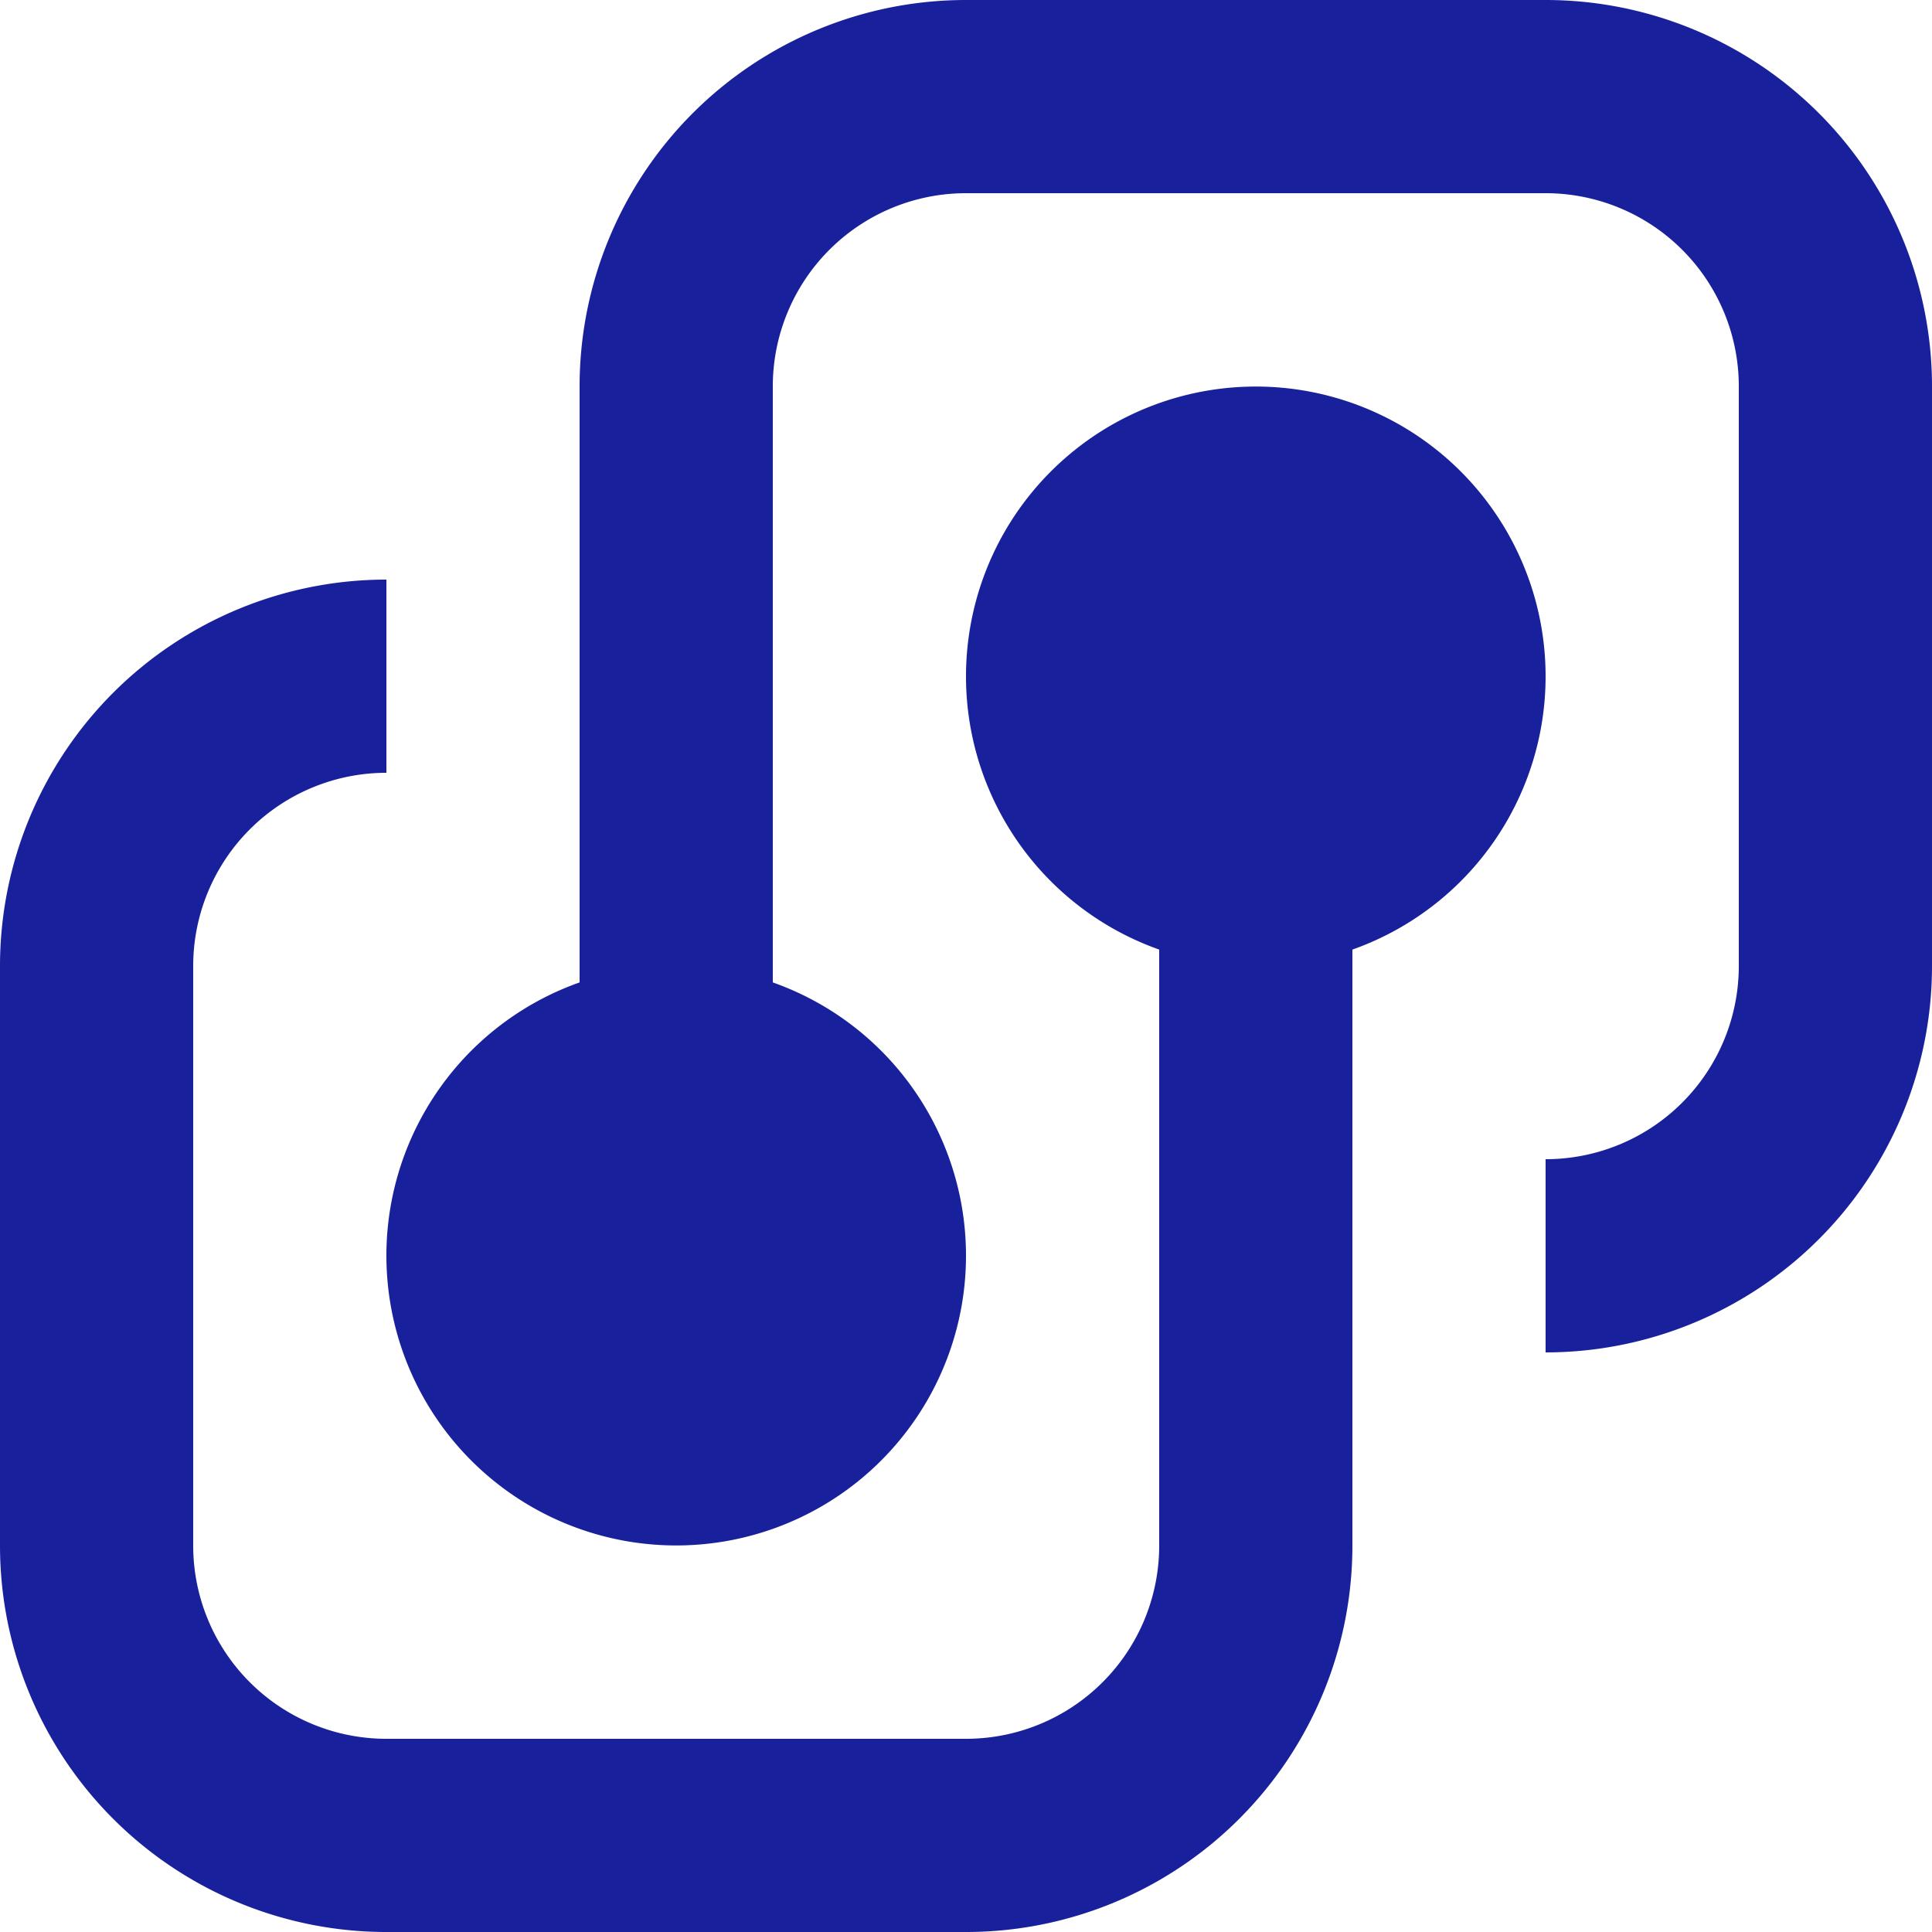 <svg xmlns="http://www.w3.org/2000/svg" width="30" height="30" viewBox="0 0 30 30">
  <path id="social" d="M30.437,6a6,6,0,0,0-6-6h-9a6,6,0,0,0-6,6v9.255a4.5,4.5,0,1,0,3,0V6a3,3,0,0,1,3-3h9a3,3,0,0,1,3,3v9a3,3,0,0,1-3,3v3a6,6,0,0,0,6-6Zm-30,18a6,6,0,0,0,6,6h9a6,6,0,0,0,6-6V14.745a4.5,4.5,0,1,0-3,0V24a3,3,0,0,1-3,3h-9a3,3,0,0,1-3-3V15a3,3,0,0,1,3-3V9a6,6,0,0,0-6,6Z" transform="translate(-0.437)" fill="#18209c"/>
</svg>
